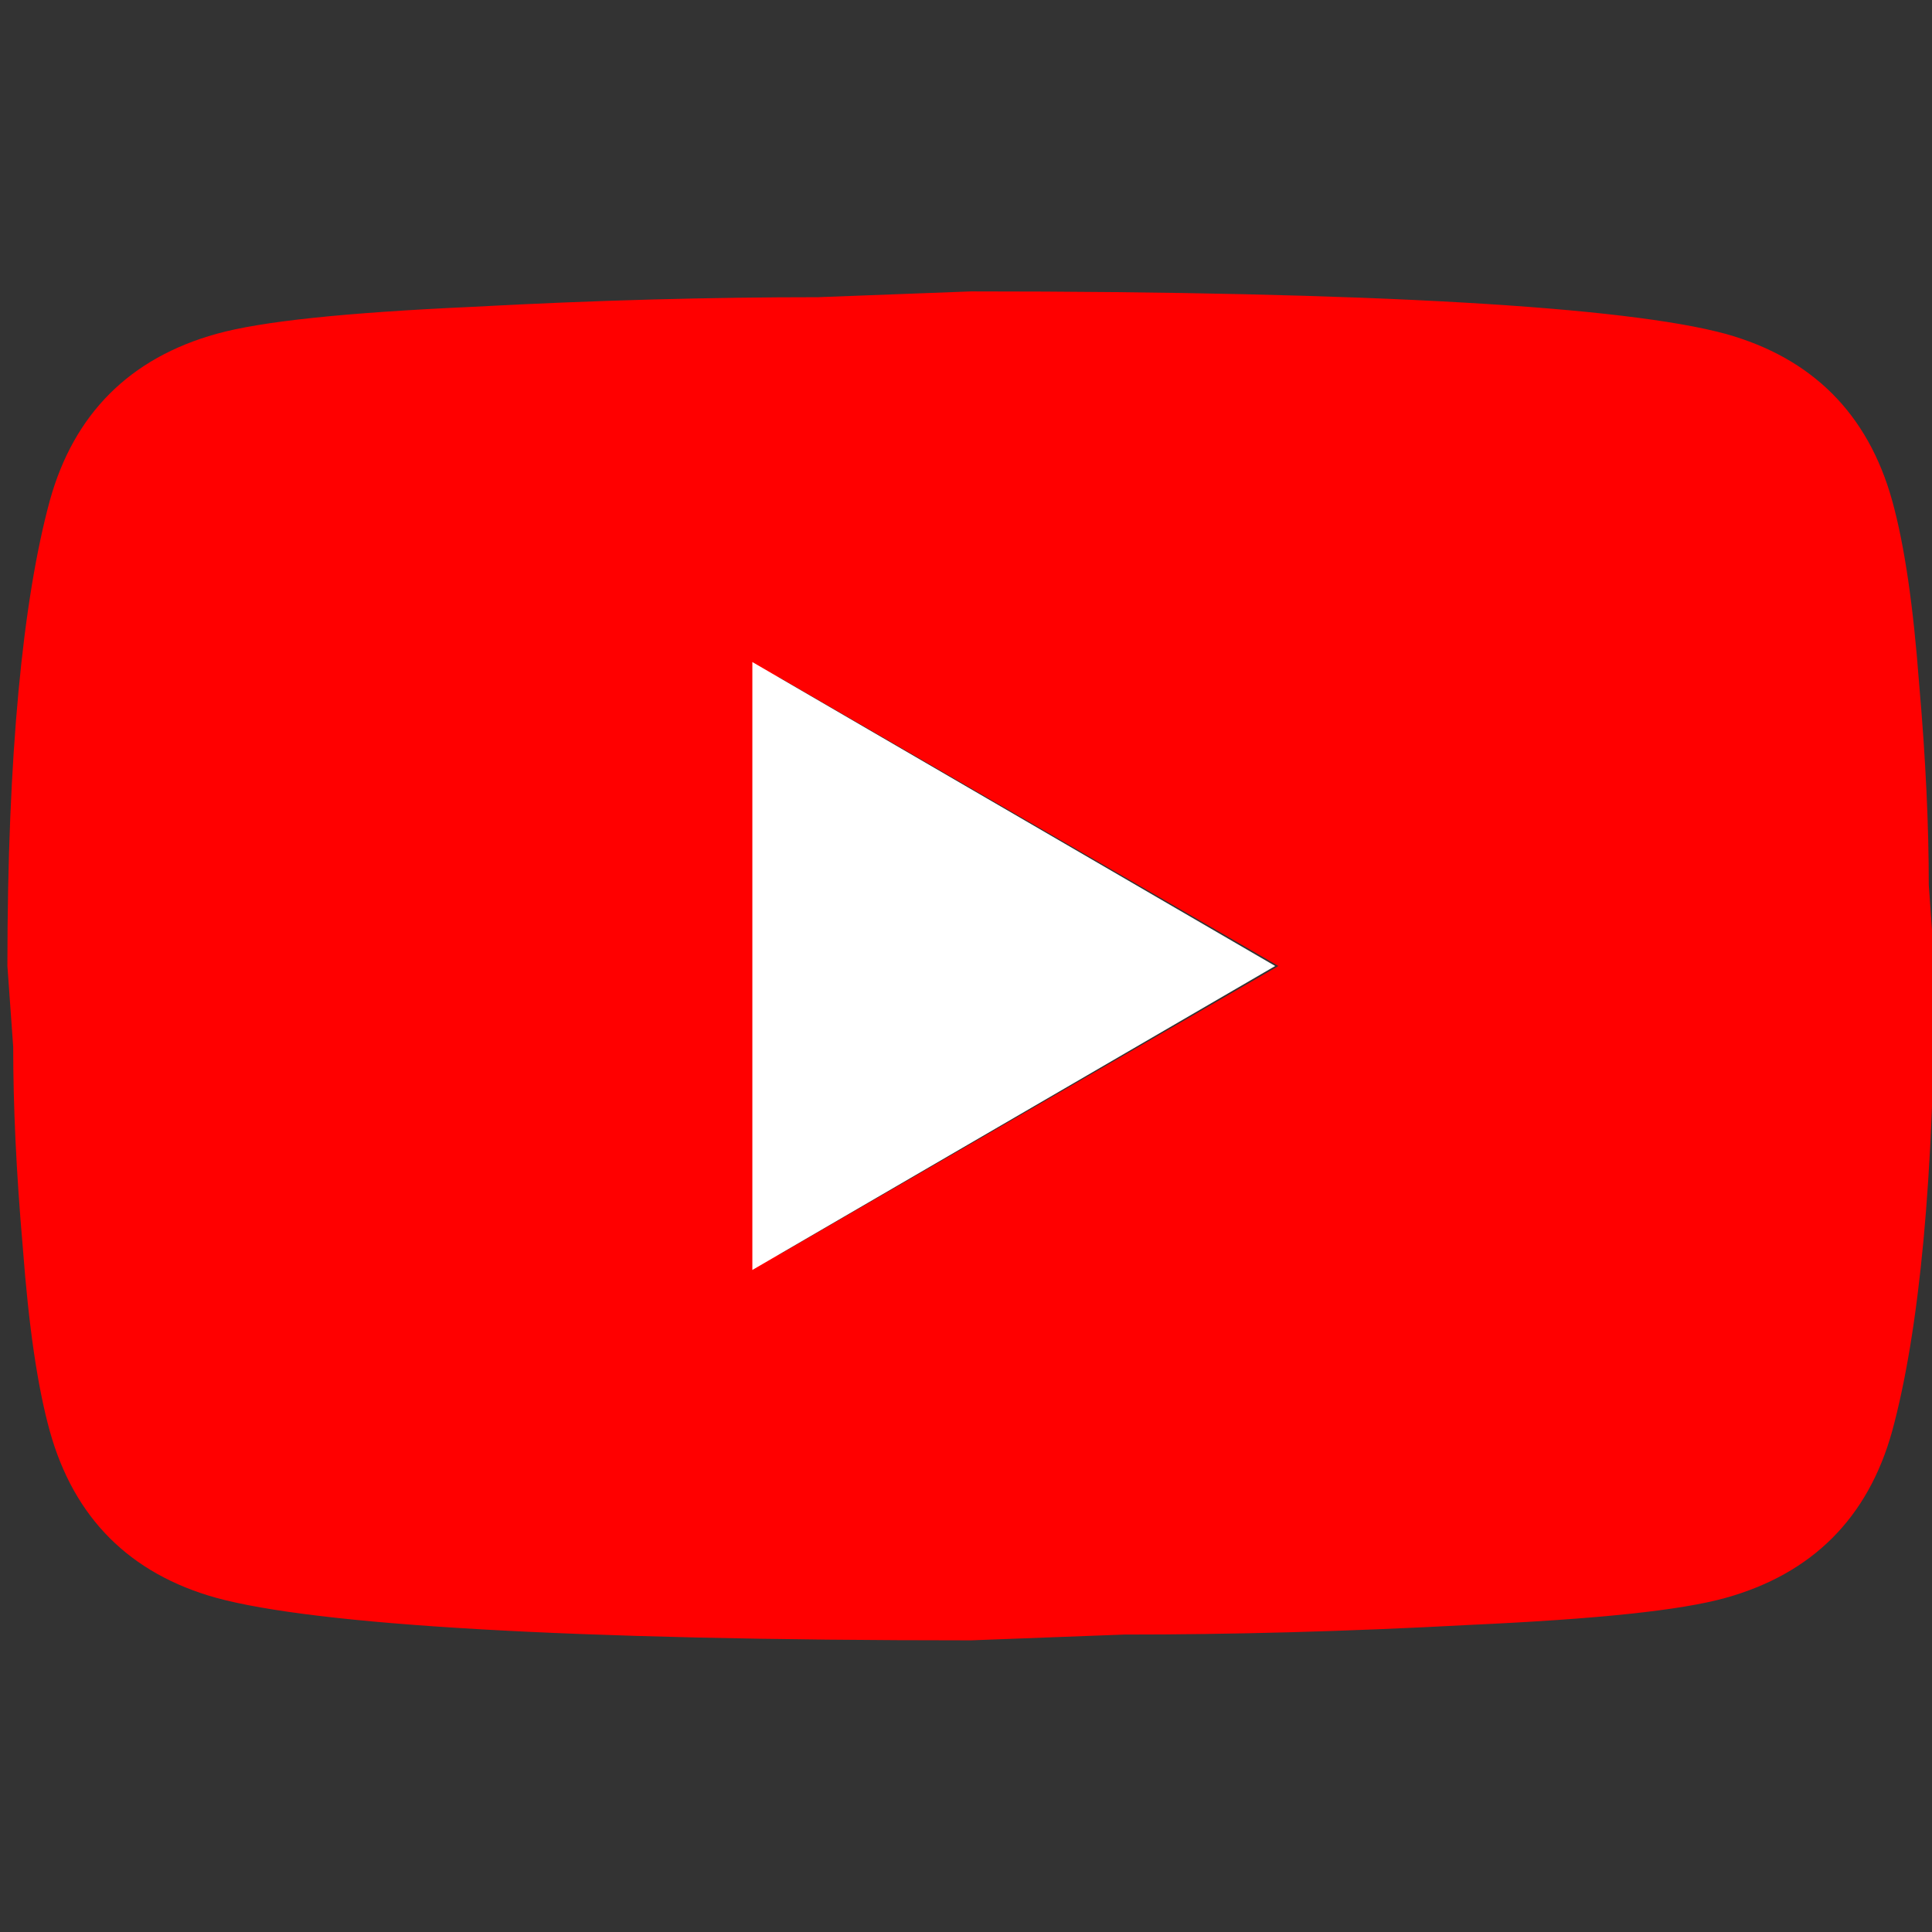 <?xml version="1.0" encoding="UTF-8"?><!DOCTYPE svg PUBLIC "-//W3C//DTD SVG 1.1//EN" "http://www.w3.org/Graphics/SVG/1.1/DTD/svg11.dtd"><svg xmlns="http://www.w3.org/2000/svg" xmlns:xlink="http://www.w3.org/1999/xlink" version="1.1" width="24" height="24" viewBox="0 0 24 24"><rect x="0" y="0" width="24" height="24" fill="#333333" stroke="none"/><path fill="#f00" d="m9.669,15.591l6.212,-3.591l-6.212,-3.591l0,7.181m13.836,-9.372c0.156,0.563 0.263,1.317 0.335,2.274c0.084,0.958 0.12,1.783 0.12,2.501l0.072,1.005c0,2.621 -0.192,4.548 -0.527,5.781c-0.299,1.077 -0.993,1.771 -2.071,2.071c-0.563,0.156 -1.592,0.263 -3.172,0.335c-1.556,0.084 -2.98,0.12 -4.297,0.12l-1.903,0.072c-5.015,0 -8.139,-0.192 -9.372,-0.527c-1.077,-0.299 -1.771,-0.993 -2.071,-2.071c-0.156,-0.563 -0.263,-1.317 -0.335,-2.274c-0.084,-0.958 -0.12,-1.783 -0.12,-2.501l-0.072,-1.005c0,-2.621 0.192,-4.548 0.527,-5.781c0.299,-1.077 0.993,-1.771 2.071,-2.071c0.563,-0.156 1.592,-0.263 3.172,-0.335c1.556,-0.084 2.98,-0.12 4.297,-0.12l1.903,-0.072c5.015,0 8.139,0.192 9.372,0.527c1.077,0.299 1.771,0.993 2.071,2.071z"/><polygon fill="#fff" points="9.346,15.776 15.841,12 9.346,8.224 "/></svg>